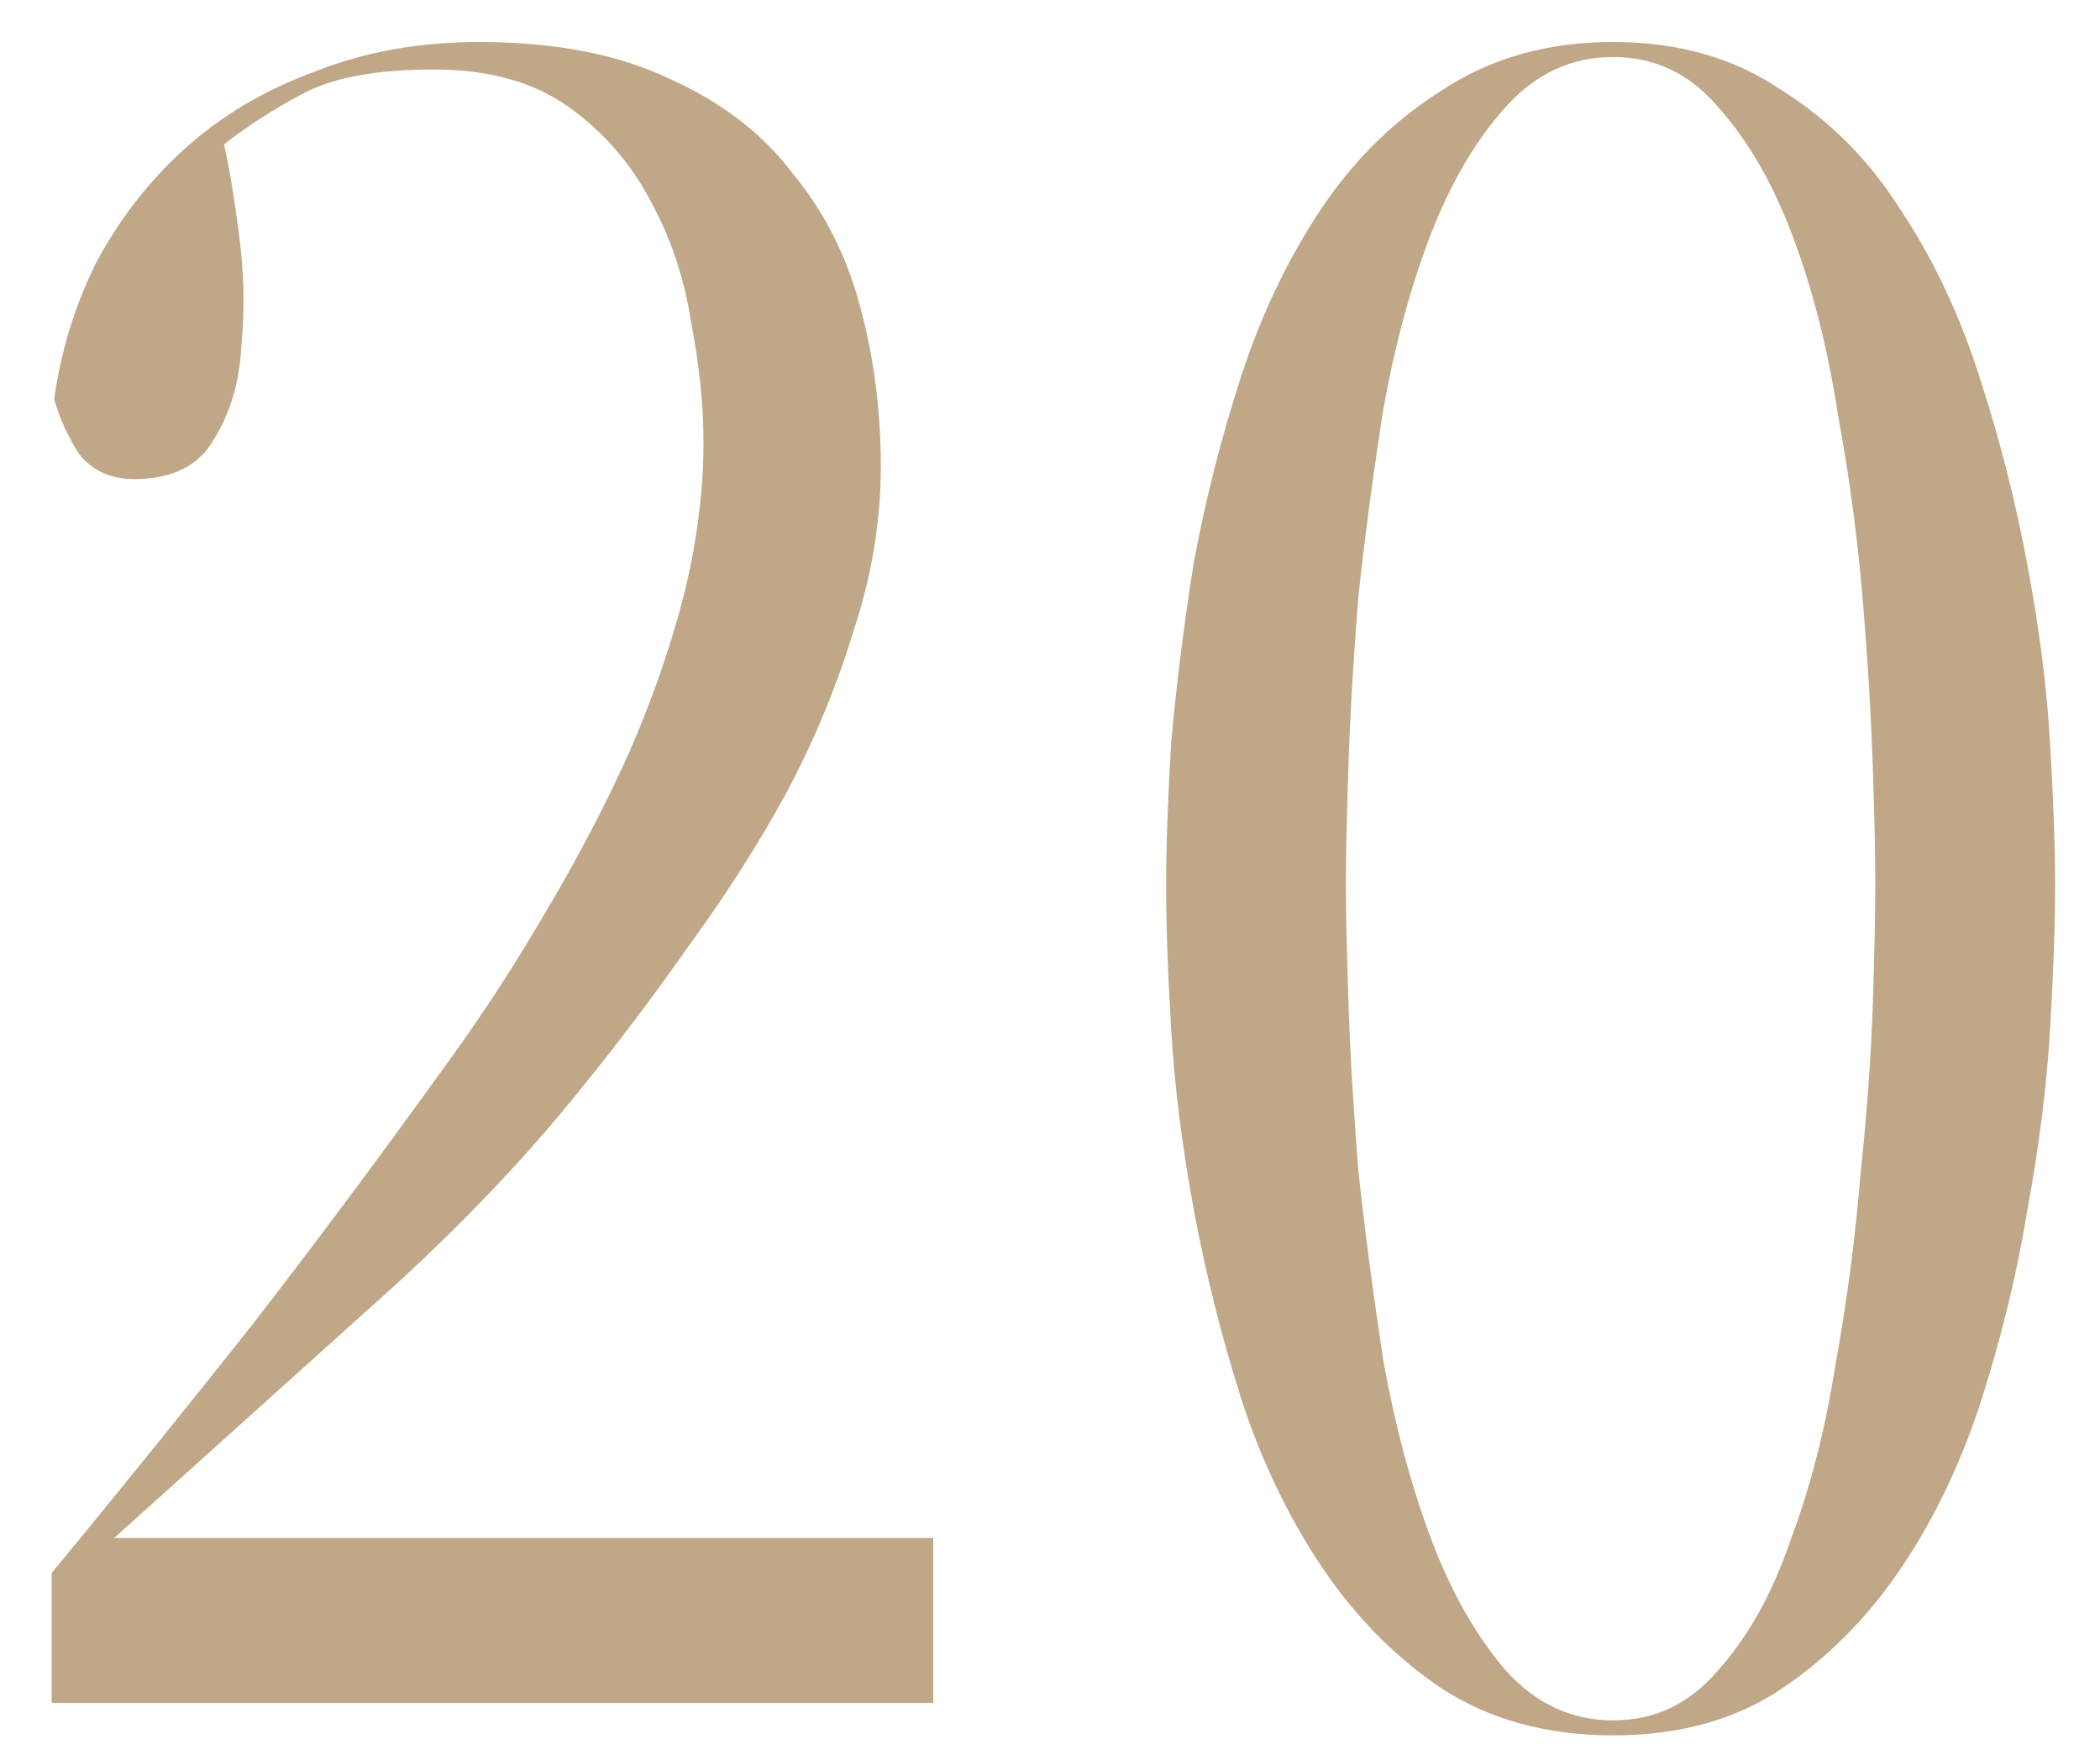 <?xml version="1.0" encoding="UTF-8"?> <svg xmlns="http://www.w3.org/2000/svg" width="37" height="31" viewBox="0 0 37 31" fill="none"><path d="M0.911 27.712C2.143 26.216 3.316 24.764 4.431 23.356C5.545 21.919 6.704 20.364 7.907 18.692C8.523 17.841 9.095 16.961 9.623 16.052C10.18 15.113 10.664 14.189 11.075 13.28C11.486 12.341 11.808 11.417 12.043 10.508C12.277 9.569 12.395 8.66 12.395 7.78C12.395 7.135 12.322 6.431 12.175 5.668C12.057 4.905 11.823 4.201 11.471 3.556C11.119 2.881 10.635 2.324 10.019 1.884C9.403 1.444 8.611 1.224 7.643 1.224C6.616 1.224 5.839 1.371 5.311 1.664C4.812 1.928 4.357 2.221 3.947 2.544C4.035 2.925 4.123 3.453 4.211 4.128C4.299 4.773 4.313 5.419 4.255 6.064C4.225 6.709 4.064 7.267 3.771 7.736C3.507 8.205 3.037 8.44 2.363 8.44C1.952 8.44 1.629 8.293 1.395 8C1.189 7.677 1.043 7.355 0.955 7.032C1.072 6.181 1.321 5.375 1.703 4.612C2.113 3.849 2.627 3.189 3.243 2.632C3.888 2.045 4.651 1.591 5.531 1.268C6.411 0.916 7.379 0.74 8.435 0.74C9.784 0.74 10.914 0.96 11.823 1.4C12.732 1.811 13.451 2.368 13.979 3.072C14.536 3.747 14.932 4.539 15.167 5.448C15.402 6.328 15.519 7.252 15.519 8.22C15.519 9.188 15.357 10.156 15.035 11.124C14.742 12.092 14.345 13.045 13.847 13.984C13.348 14.893 12.776 15.788 12.131 16.668C11.515 17.548 10.884 18.384 10.239 19.176C9.183 20.496 7.907 21.816 6.411 23.136C4.944 24.456 3.477 25.776 2.011 27.096H16.443V30H0.911V27.712ZM28.422 30.308C29.155 30.308 29.771 30.015 30.27 29.428C30.797 28.841 31.223 28.079 31.546 27.14C31.898 26.201 32.161 25.175 32.337 24.06C32.543 22.916 32.69 21.801 32.778 20.716C32.895 19.601 32.968 18.589 32.998 17.68C33.027 16.771 33.041 16.067 33.041 15.568C33.041 15.099 33.027 14.424 32.998 13.544C32.968 12.635 32.91 11.652 32.822 10.596C32.733 9.511 32.587 8.411 32.382 7.296C32.206 6.152 31.942 5.111 31.59 4.172C31.238 3.233 30.797 2.471 30.27 1.884C29.771 1.297 29.155 1.004 28.422 1.004C27.688 1.004 27.058 1.297 26.529 1.884C26.002 2.471 25.561 3.219 25.209 4.128C24.858 5.037 24.579 6.064 24.373 7.208C24.198 8.323 24.051 9.423 23.933 10.508C23.846 11.593 23.787 12.591 23.758 13.5C23.728 14.409 23.713 15.099 23.713 15.568C23.713 16.037 23.728 16.727 23.758 17.636C23.787 18.545 23.846 19.543 23.933 20.628C24.051 21.713 24.198 22.828 24.373 23.972C24.579 25.116 24.858 26.157 25.209 27.096C25.561 28.035 26.002 28.812 26.529 29.428C27.058 30.015 27.688 30.308 28.422 30.308ZM28.422 0.74C29.566 0.74 30.548 1.019 31.369 1.576C32.22 2.104 32.924 2.808 33.481 3.688C34.068 4.568 34.538 5.565 34.889 6.68C35.242 7.765 35.52 8.865 35.725 9.98C35.931 11.065 36.063 12.107 36.121 13.104C36.18 14.101 36.209 14.937 36.209 15.612C36.209 16.287 36.18 17.123 36.121 18.12C36.063 19.117 35.931 20.173 35.725 21.288C35.55 22.373 35.285 23.473 34.934 24.588C34.581 25.703 34.112 26.7 33.526 27.58C32.939 28.46 32.235 29.179 31.413 29.736C30.592 30.293 29.595 30.572 28.422 30.572C27.248 30.572 26.236 30.293 25.386 29.736C24.564 29.179 23.86 28.46 23.273 27.58C22.687 26.7 22.218 25.717 21.866 24.632C21.514 23.517 21.235 22.403 21.029 21.288C20.824 20.173 20.692 19.117 20.634 18.12C20.575 17.123 20.546 16.287 20.546 15.612C20.546 14.937 20.575 14.101 20.634 13.104C20.721 12.107 20.854 11.051 21.029 9.936C21.235 8.821 21.514 7.721 21.866 6.636C22.218 5.551 22.687 4.568 23.273 3.688C23.86 2.808 24.579 2.104 25.43 1.576C26.28 1.019 27.277 0.74 28.422 0.74Z" fill="#BFA787"></path></svg> 